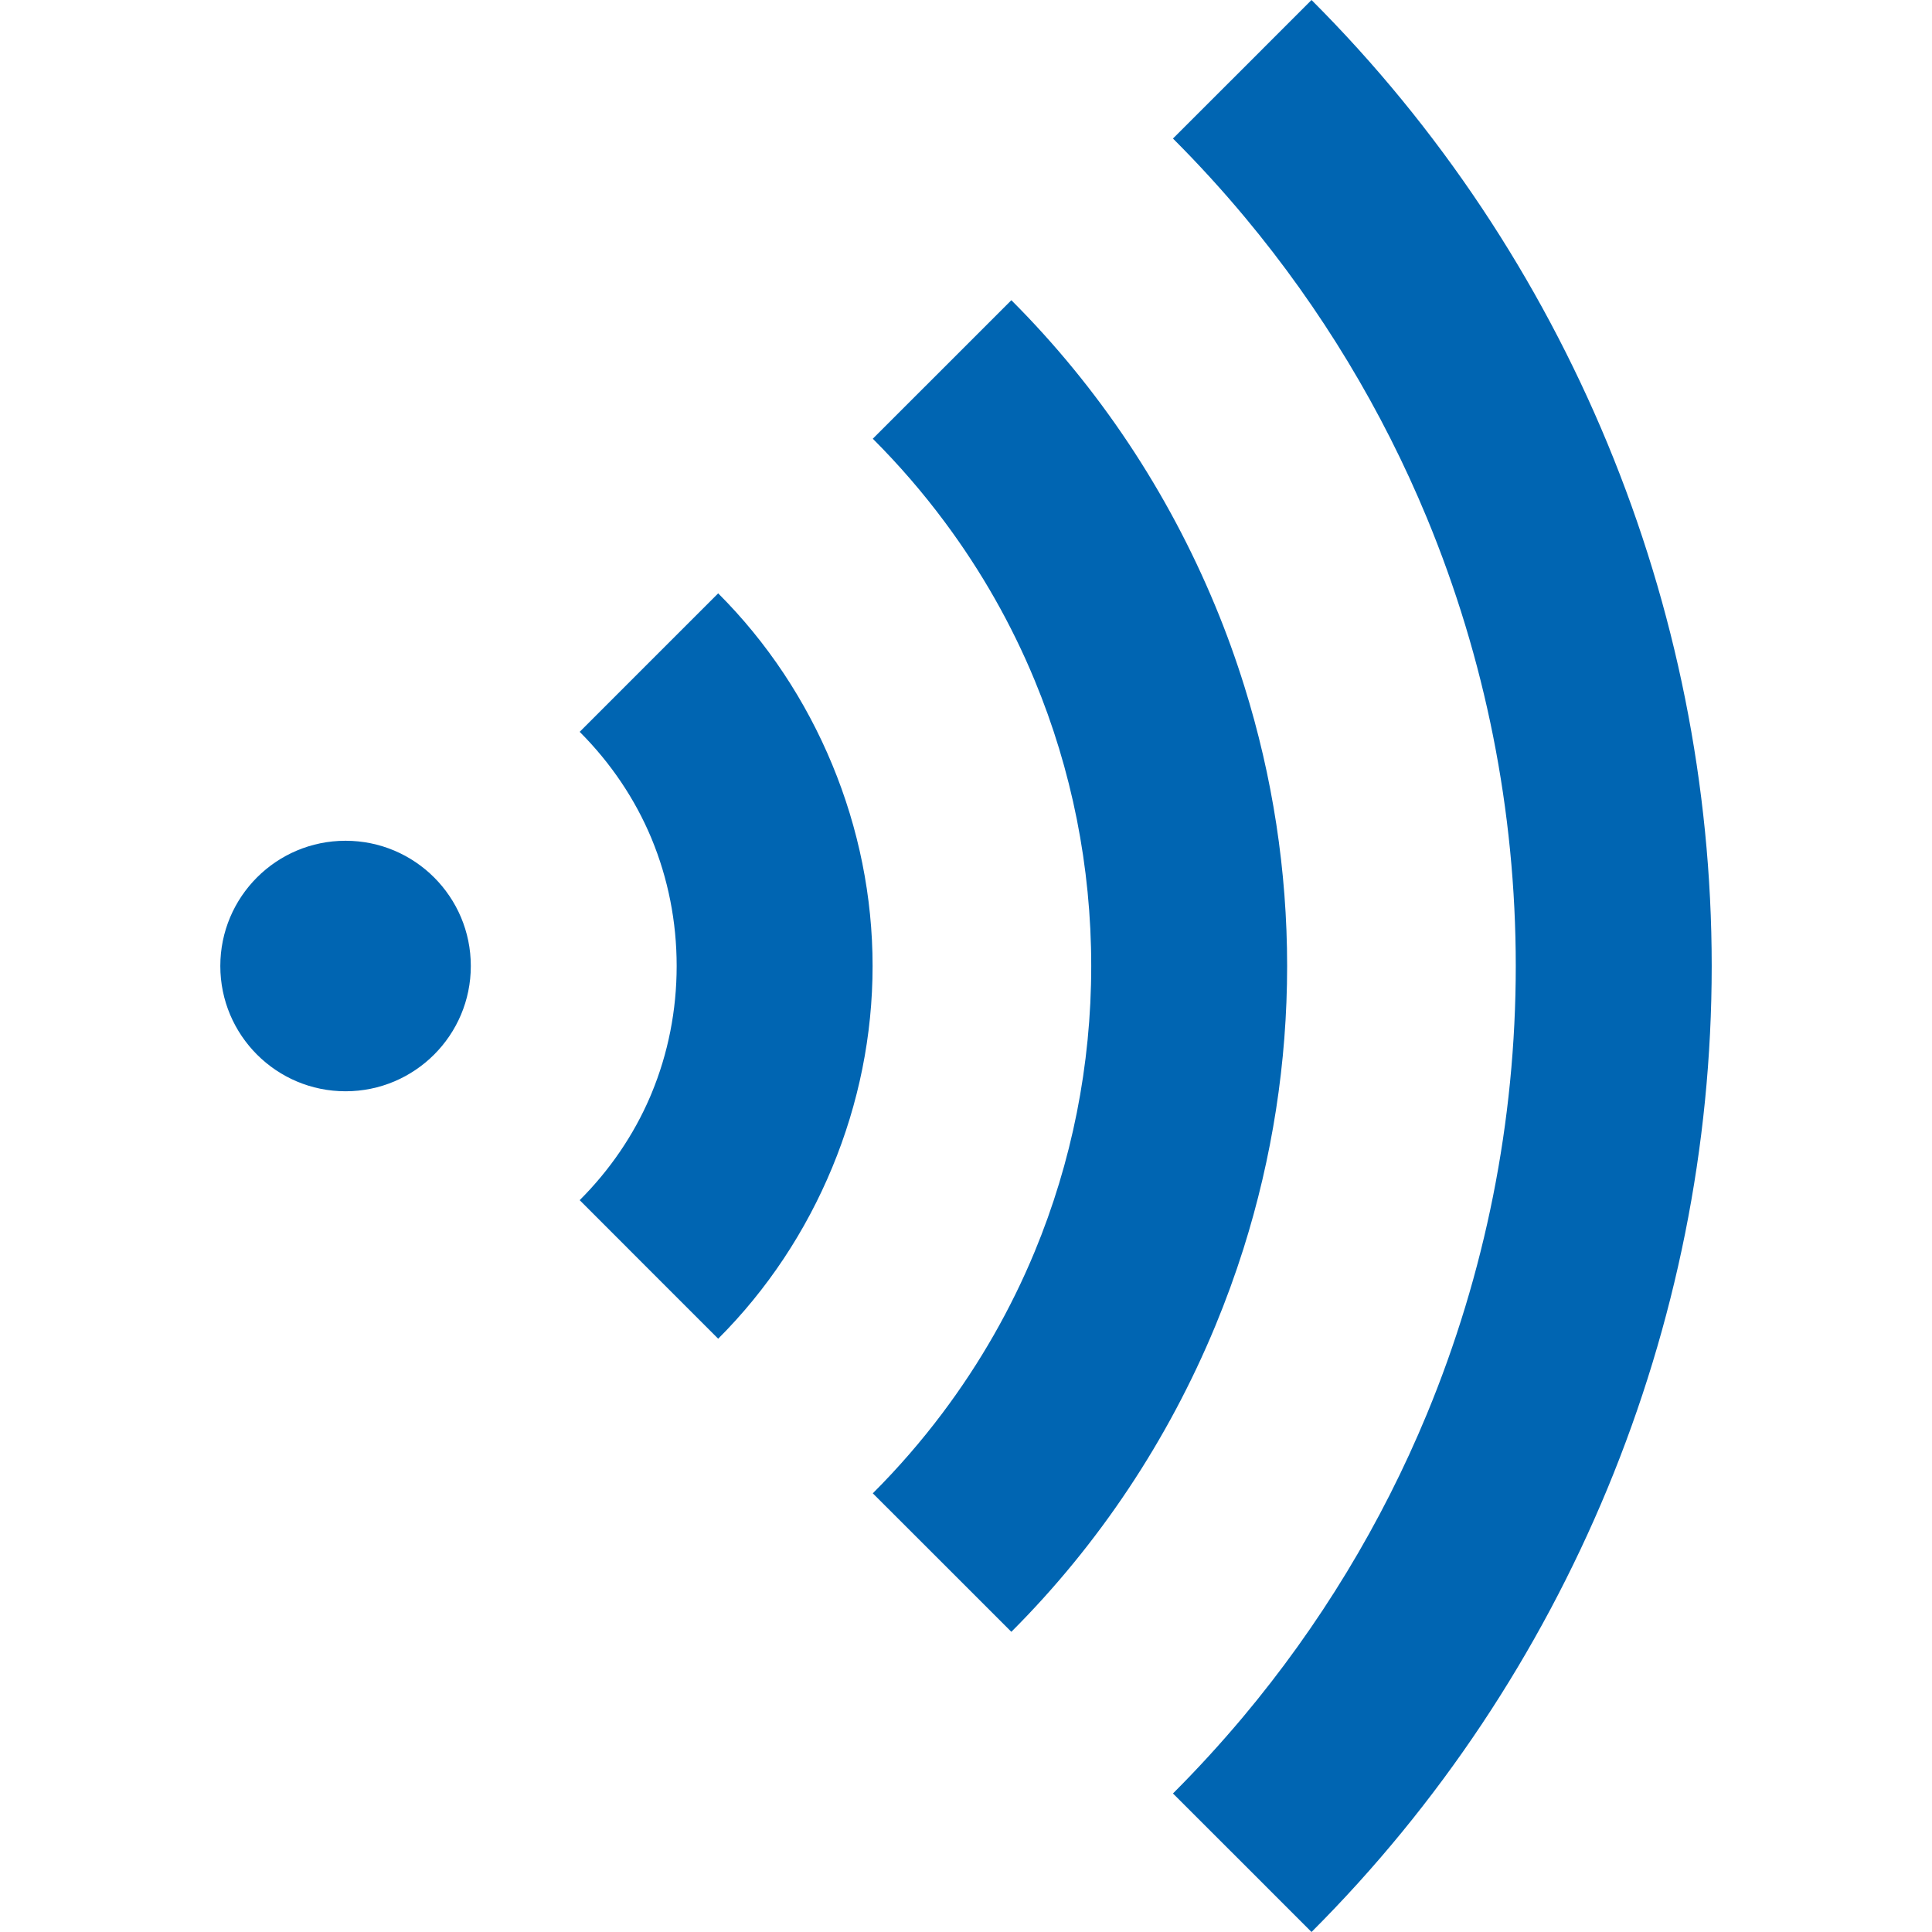 <?xml version="1.0" encoding="utf-8"?>
<!-- Generator: Adobe Illustrator 16.0.3, SVG Export Plug-In . SVG Version: 6.00 Build 0)  -->
<!DOCTYPE svg PUBLIC "-//W3C//DTD SVG 1.1//EN" "http://www.w3.org/Graphics/SVG/1.1/DTD/svg11.dtd">
<svg version="1.1" id="Layer_1" xmlns="http://www.w3.org/2000/svg" xmlns:xlink="http://www.w3.org/1999/xlink" x="0px" y="0px"
	 width="120px" height="120px" viewBox="0 0 120 120" enable-background="new 0 0 120 120" xml:space="preserve">
<g>
	<defs>
		<rect id="SVGID_1_" x="13.685" width="92.631" height="120"/>
	</defs>
	<clipPath id="SVGID_2_">
		<use xlink:href="#SVGID_1_"  overflow="visible"/>
	</clipPath>
	<path clip-path="url(#SVGID_2_)" fill-rule="evenodd" clip-rule="evenodd" fill="#0065B2" d="M44.608,36.854
		c3.047,3.043,5.441,6.668,7.086,10.643c1.637,3.953,2.504,8.199,2.504,12.504c0,4.311-0.867,8.553-2.504,12.504
		c-1.645,3.977-4.039,7.6-7.086,10.645l-4.301-4.301l-4.301-4.305c1.881-1.879,3.354-4.053,4.359-6.385
		c0.037-0.088,0.076-0.174,0.111-0.264c1.016-2.453,1.553-5.133,1.553-7.895s-0.537-5.439-1.553-7.895l-0.023-0.057
		c-1.008-2.41-2.51-4.654-4.447-6.592l4.301-4.303L44.608,36.854z M29.243,60c0,4.297-3.482,7.781-7.781,7.781
		c-4.295,0-7.778-3.484-7.778-7.781s3.483-7.779,7.778-7.779C25.76,52.221,29.243,55.703,29.243,60 M81.461,0
		c7.936,7.934,14.143,17.316,18.385,27.553c4.229,10.217,6.471,21.232,6.471,32.447c0,11.219-2.242,22.232-6.471,32.447
		C95.604,102.686,89.397,112.068,81.461,120l-4.301-4.303l-4.305-4.301c1.516-1.516,2.953-3.088,4.32-4.713
		c4.795-5.713,8.645-12.076,11.449-18.846c3.609-8.717,5.523-18.164,5.523-27.838s-1.914-19.119-5.523-27.838
		c-2.771-6.689-6.564-12.98-11.281-18.643c-1.412-1.695-2.91-3.336-4.488-4.914l4.305-4.301L81.461,0z M62.817,18.646l-4.303,4.303
		l-4.303,4.301c1.633,1.633,3.129,3.367,4.479,5.186c2.271,3.055,4.143,6.355,5.574,9.818c2.299,5.547,3.514,11.568,3.514,17.746
		s-1.215,12.201-3.514,17.748c-1.467,3.541-3.387,6.91-5.725,10.021c-1.313,1.748-2.756,3.412-4.328,4.984l4.303,4.299l4.303,4.303
		c5.459-5.459,9.738-11.93,12.668-18.998c0.65-1.57,1.232-3.166,1.746-4.787C79.014,71.92,79.946,66,79.946,60
		c0-5.926-0.908-11.777-2.654-17.365c-0.527-1.691-1.129-3.359-1.807-4.992C72.555,30.576,68.276,24.104,62.817,18.646"/>
	
		<rect x="-258" y="-14.868" clip-path="url(#SVGID_2_)" fill-rule="evenodd" clip-rule="evenodd" fill="#0065B2" width="75" height="66"/>
</g>
</svg>
